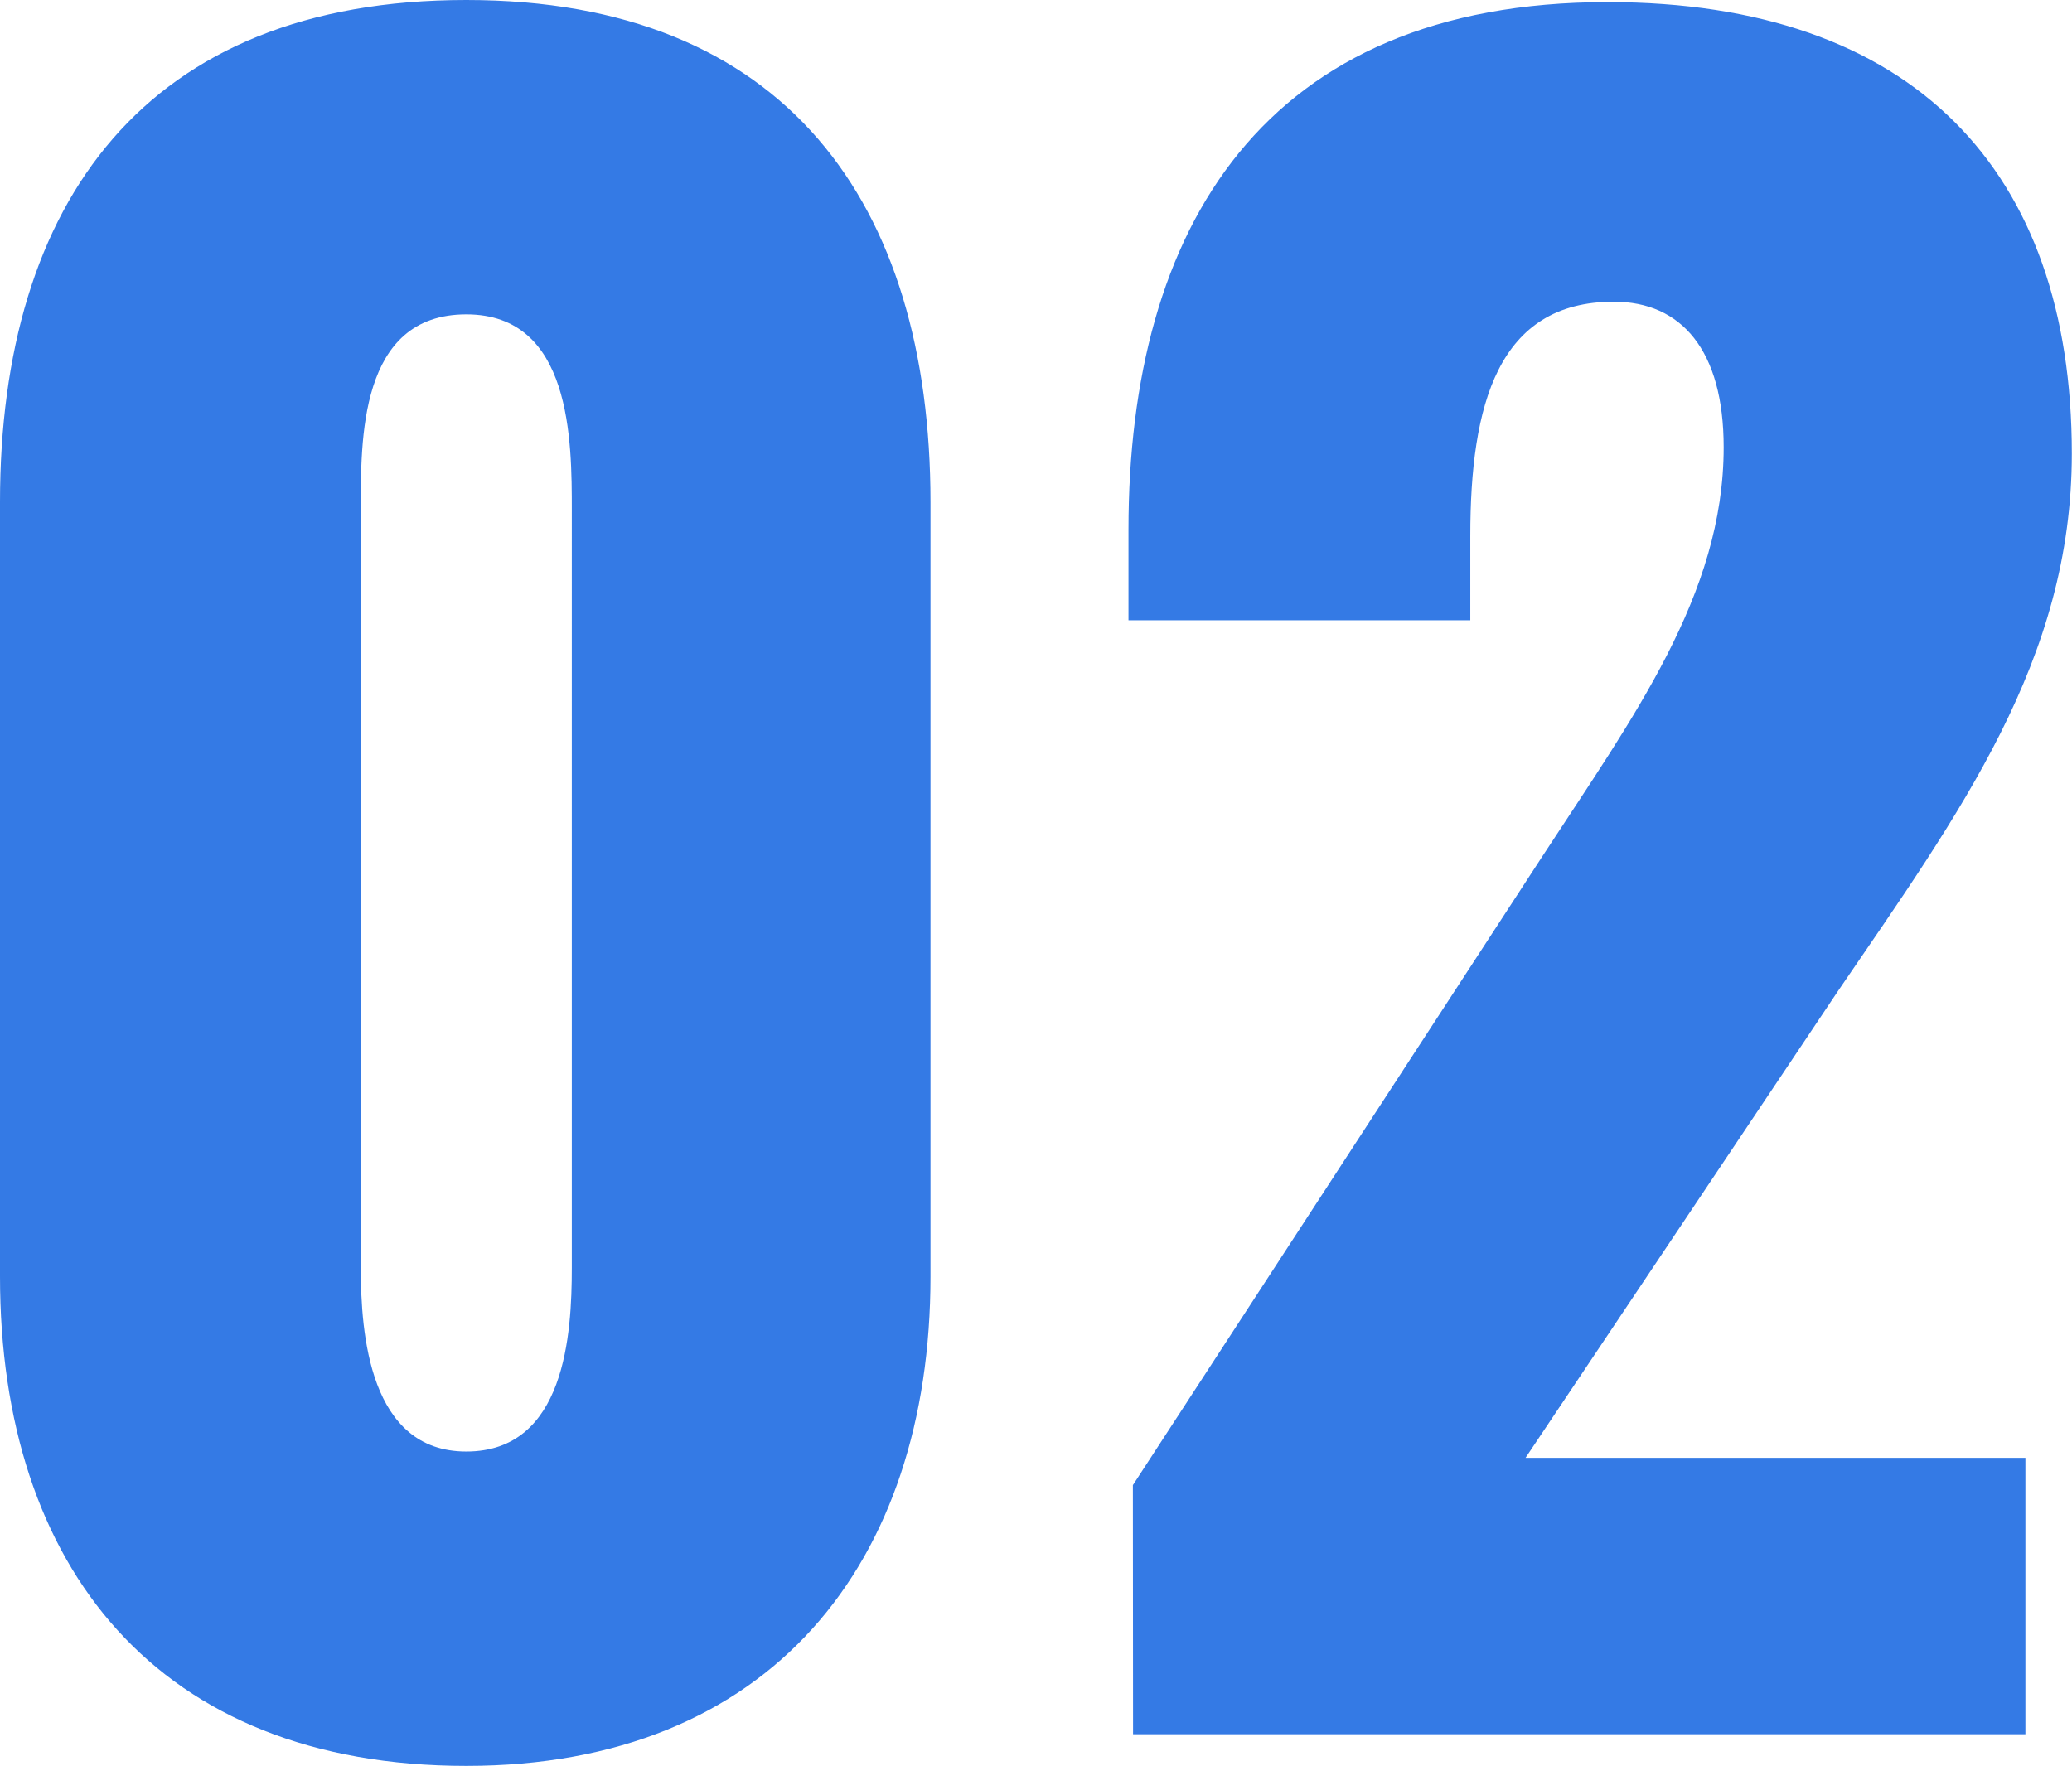 <svg xmlns="http://www.w3.org/2000/svg" width="47.136" height="40.176" viewBox="0 0 47.136 40.176"><path d="M-12.336,48.72c6.912,0,10.56-4.608,10.56-11.136V19.968c0-6.816-3.312-11.424-10.56-11.424-7.3,0-10.608,4.608-10.608,11.424V37.584C-22.944,44.208-19.344,48.72-12.336,48.72Zm0-7.152c-2.208,0-2.4-2.688-2.4-4.176V20.16c0-1.584-.048-4.464,2.4-4.464,2.4,0,2.4,2.88,2.4,4.464V37.392C-9.936,38.88-10.08,41.568-12.336,41.568ZM2.832,48h20.3V41.712H11.76l7.1-10.608c2.784-4.08,5.328-7.536,5.328-12.24,0-6.432-3.6-10.272-10.56-10.272-7.824,0-10.9,5.136-10.9,12v2.064h7.776v-1.92c0-2.976.624-5.328,3.264-5.328,1.536,0,2.5,1.1,2.5,3.312,0,3.36-2.064,6.144-4.128,9.312l-9.312,14.3Z" transform="translate(22.944 -8.544)" fill="#347ae5"/></svg>